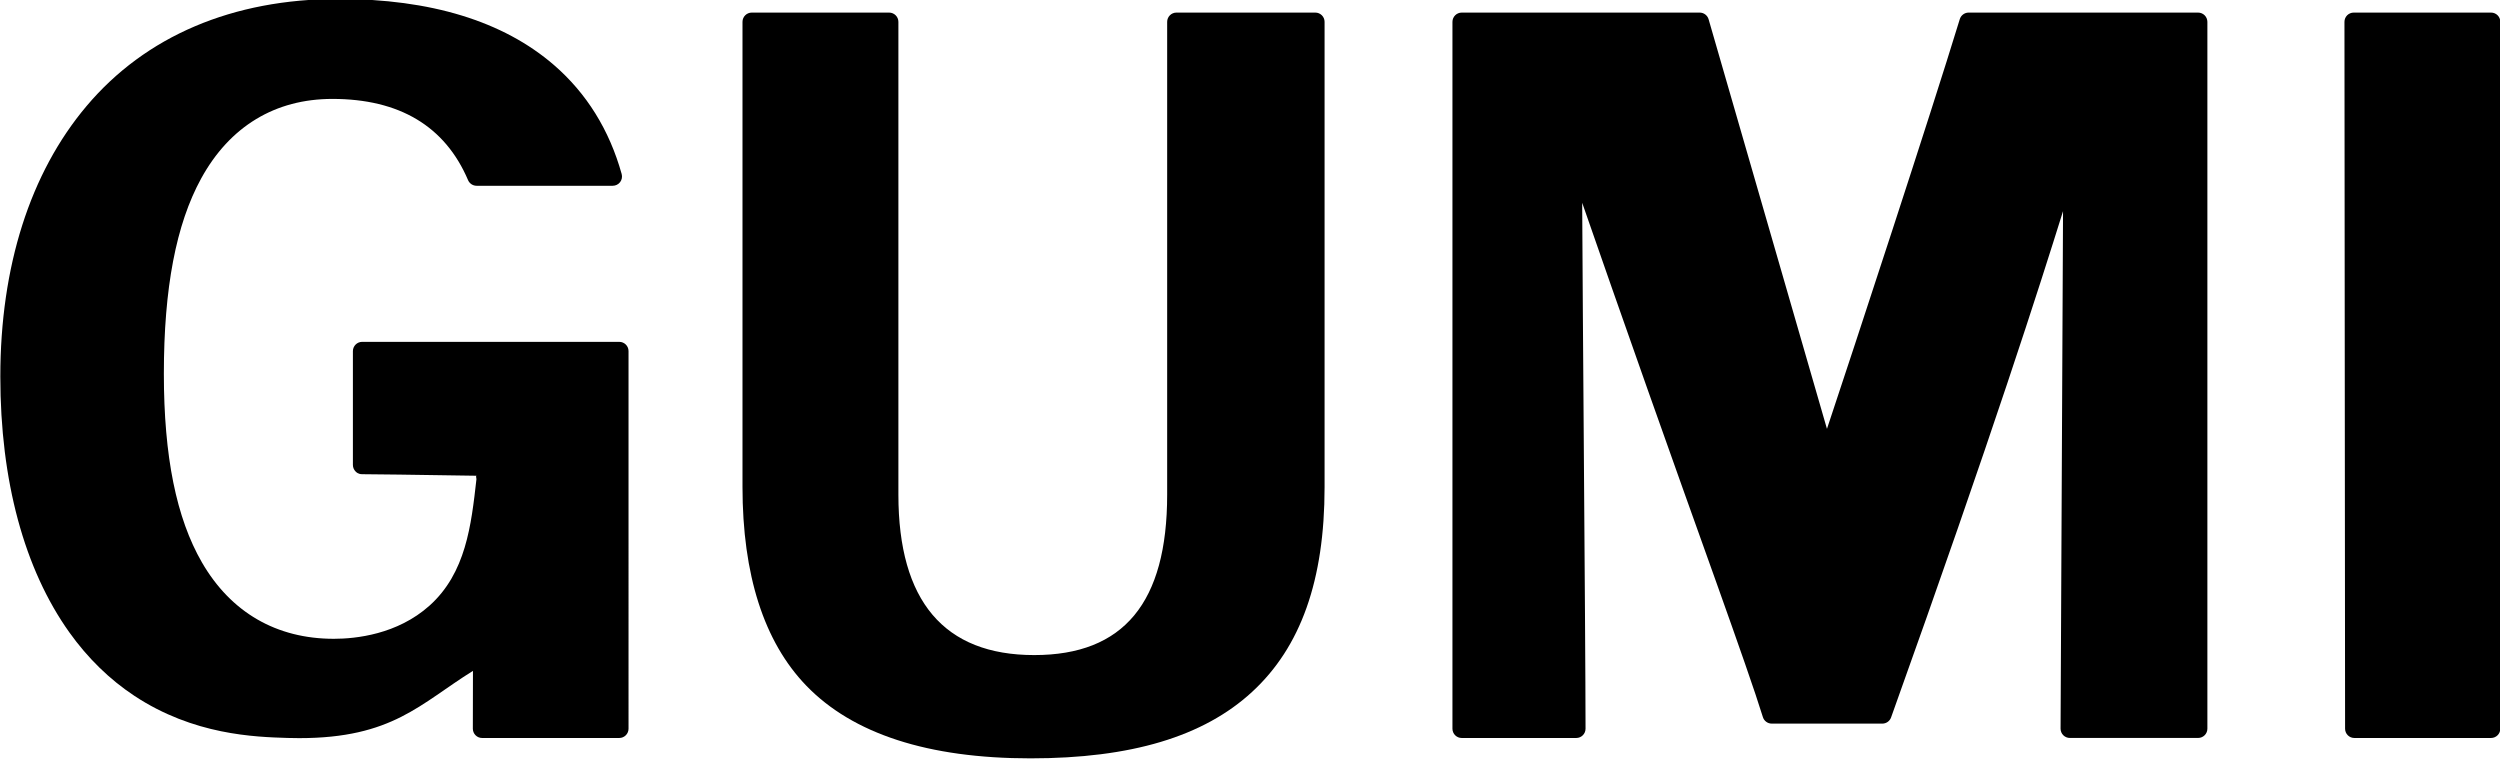 <svg xml:space="preserve" style="enable-background:new 0 0 841.89 255.72;" viewBox="0 0 841.89 255.72" y="0px" x="0px" xmlns:xlink="http://www.w3.org/1999/xlink" xmlns="http://www.w3.org/2000/svg" id="Layer_1" version="1.1">
<g>
	<path d="M208.55,115.12h-86.59c-1.72,0-3.12,1.4-3.12,3.12v38.33c0,0.86,0.35,1.64,0.91,2.21c0.17,0.17,0.82,0.91,2.21,0.91
		c2.38,0,17.86,0.18,38.56,0.52c-0.4-0.01-0.05,0.8-0.08,1.2c-1.75,15.52-3.56,31.57-15.81,42.55
		c-10.84,9.71-24.83,11.16-32.21,11.16c-19.32,0-34.67-8.89-44.41-25.71c-8.63-14.92-12.83-35.71-12.83-63.55
		c0-28.83,4.11-50.34,12.56-65.75c9.61-17.53,24.9-26.8,44.19-26.8c22.58,0,37.95,9.2,45.69,27.35c0.49,1.15,1.62,1.9,2.87,1.9
		h45.85c0.98,0,1.9-0.46,2.49-1.23c0.59-0.78,0.78-1.79,0.52-2.73c-4.14-14.84-11.81-27.19-22.79-36.69
		C169.48,7.14,145.07-0.35,113.99-0.35c-35.63,0-64.99,12.49-84.89,36.12C10.14,58.27,0.11,89.75,0.11,126.8
		c0,35.07,8.05,64.87,23.27,86.19c6.17,8.64,13.52,15.82,21.85,21.32c20.01,13.23,40.58,13.86,51.63,14.2
		c1.32,0.04,2.62,0.06,3.92,0.06c31.38,0,40.69-11.58,58.49-22.65c-0.02,8.05-0.04,19.47-0.04,19.47c0,0.83,0.33,1.62,0.91,2.21
		c0.58,0.59,1.38,0.92,2.21,0.92h46.19c1.72,0,3.12-1.4,3.12-3.12V118.24C211.67,116.52,210.27,115.12,208.55,115.12z"></path>
	<path d="M442.94,4.24h-46.77c-1.72,0-3.12,1.4-3.12,3.12v159.21c0,36.36-14.64,54.03-44.76,54.03c-30.36,0-45.75-18.18-45.75-54.03
		V7.36c0-1.72-1.4-3.12-3.12-3.12h-46.26c-1.72,0-3.12,1.4-3.12,3.12v156.57c0,29.65,7.22,52.18,21.46,66.95
		c15.67,16.26,41.08,24.5,75.53,24.5c33.84,0,58.25-7.31,74.6-22.36c16.44-15.12,24.43-37.67,24.43-68.96V7.36
		C446.06,5.63,444.66,4.24,442.94,4.24z"></path>
	<path d="M740.22,4.24h-77.27c-1.37,0-2.58,0.9-2.98,2.21c-10.11,33.07-35.43,110.06-44.73,137.97L575.38,6.49
		c-0.39-1.33-1.61-2.25-3-2.25h-80.14c-1.72,0-3.12,1.4-3.12,3.12V245.4c0,1.72,1.4,3.12,3.12,3.12h38.58c1.72,0,3.12-1.4,3.12-3.12
		c0-14.47-0.3-56.77-0.6-97.67c-0.21-29.27-0.43-59.24-0.53-79.44c5.61,16.24,13.66,39.11,22.03,62.86
		c15.47,43.92,33.71,93.7,38.82,110.33c0.4,1.31,1.61,2.2,2.98,2.2h37.25c1.32,0,2.49-0.83,2.94-2.07
		c34.57-96.49,50.26-146.01,57.91-170.5c-0.15,31.26-0.45,93.8-0.83,174.26c0,0.83,0.32,1.63,0.91,2.22
		c0.59,0.59,1.38,0.92,2.21,0.92h43.2c1.72,0,3.12-1.4,3.12-3.12V7.36C743.34,5.63,741.94,4.24,740.22,4.24z"></path>
	<path d="M838.88,4.24h-46.25c-0.83,0-1.62,0.33-2.21,0.91c-0.58,0.59-0.91,1.38-0.91,2.21l0.21,238.04c0,1.72,1.4,3.12,3.12,3.12
		h46.03c1.72,0,3.12-1.4,3.12-3.12V7.36C842,5.63,840.61,4.24,838.88,4.24z"></path>
</g>
</svg>
